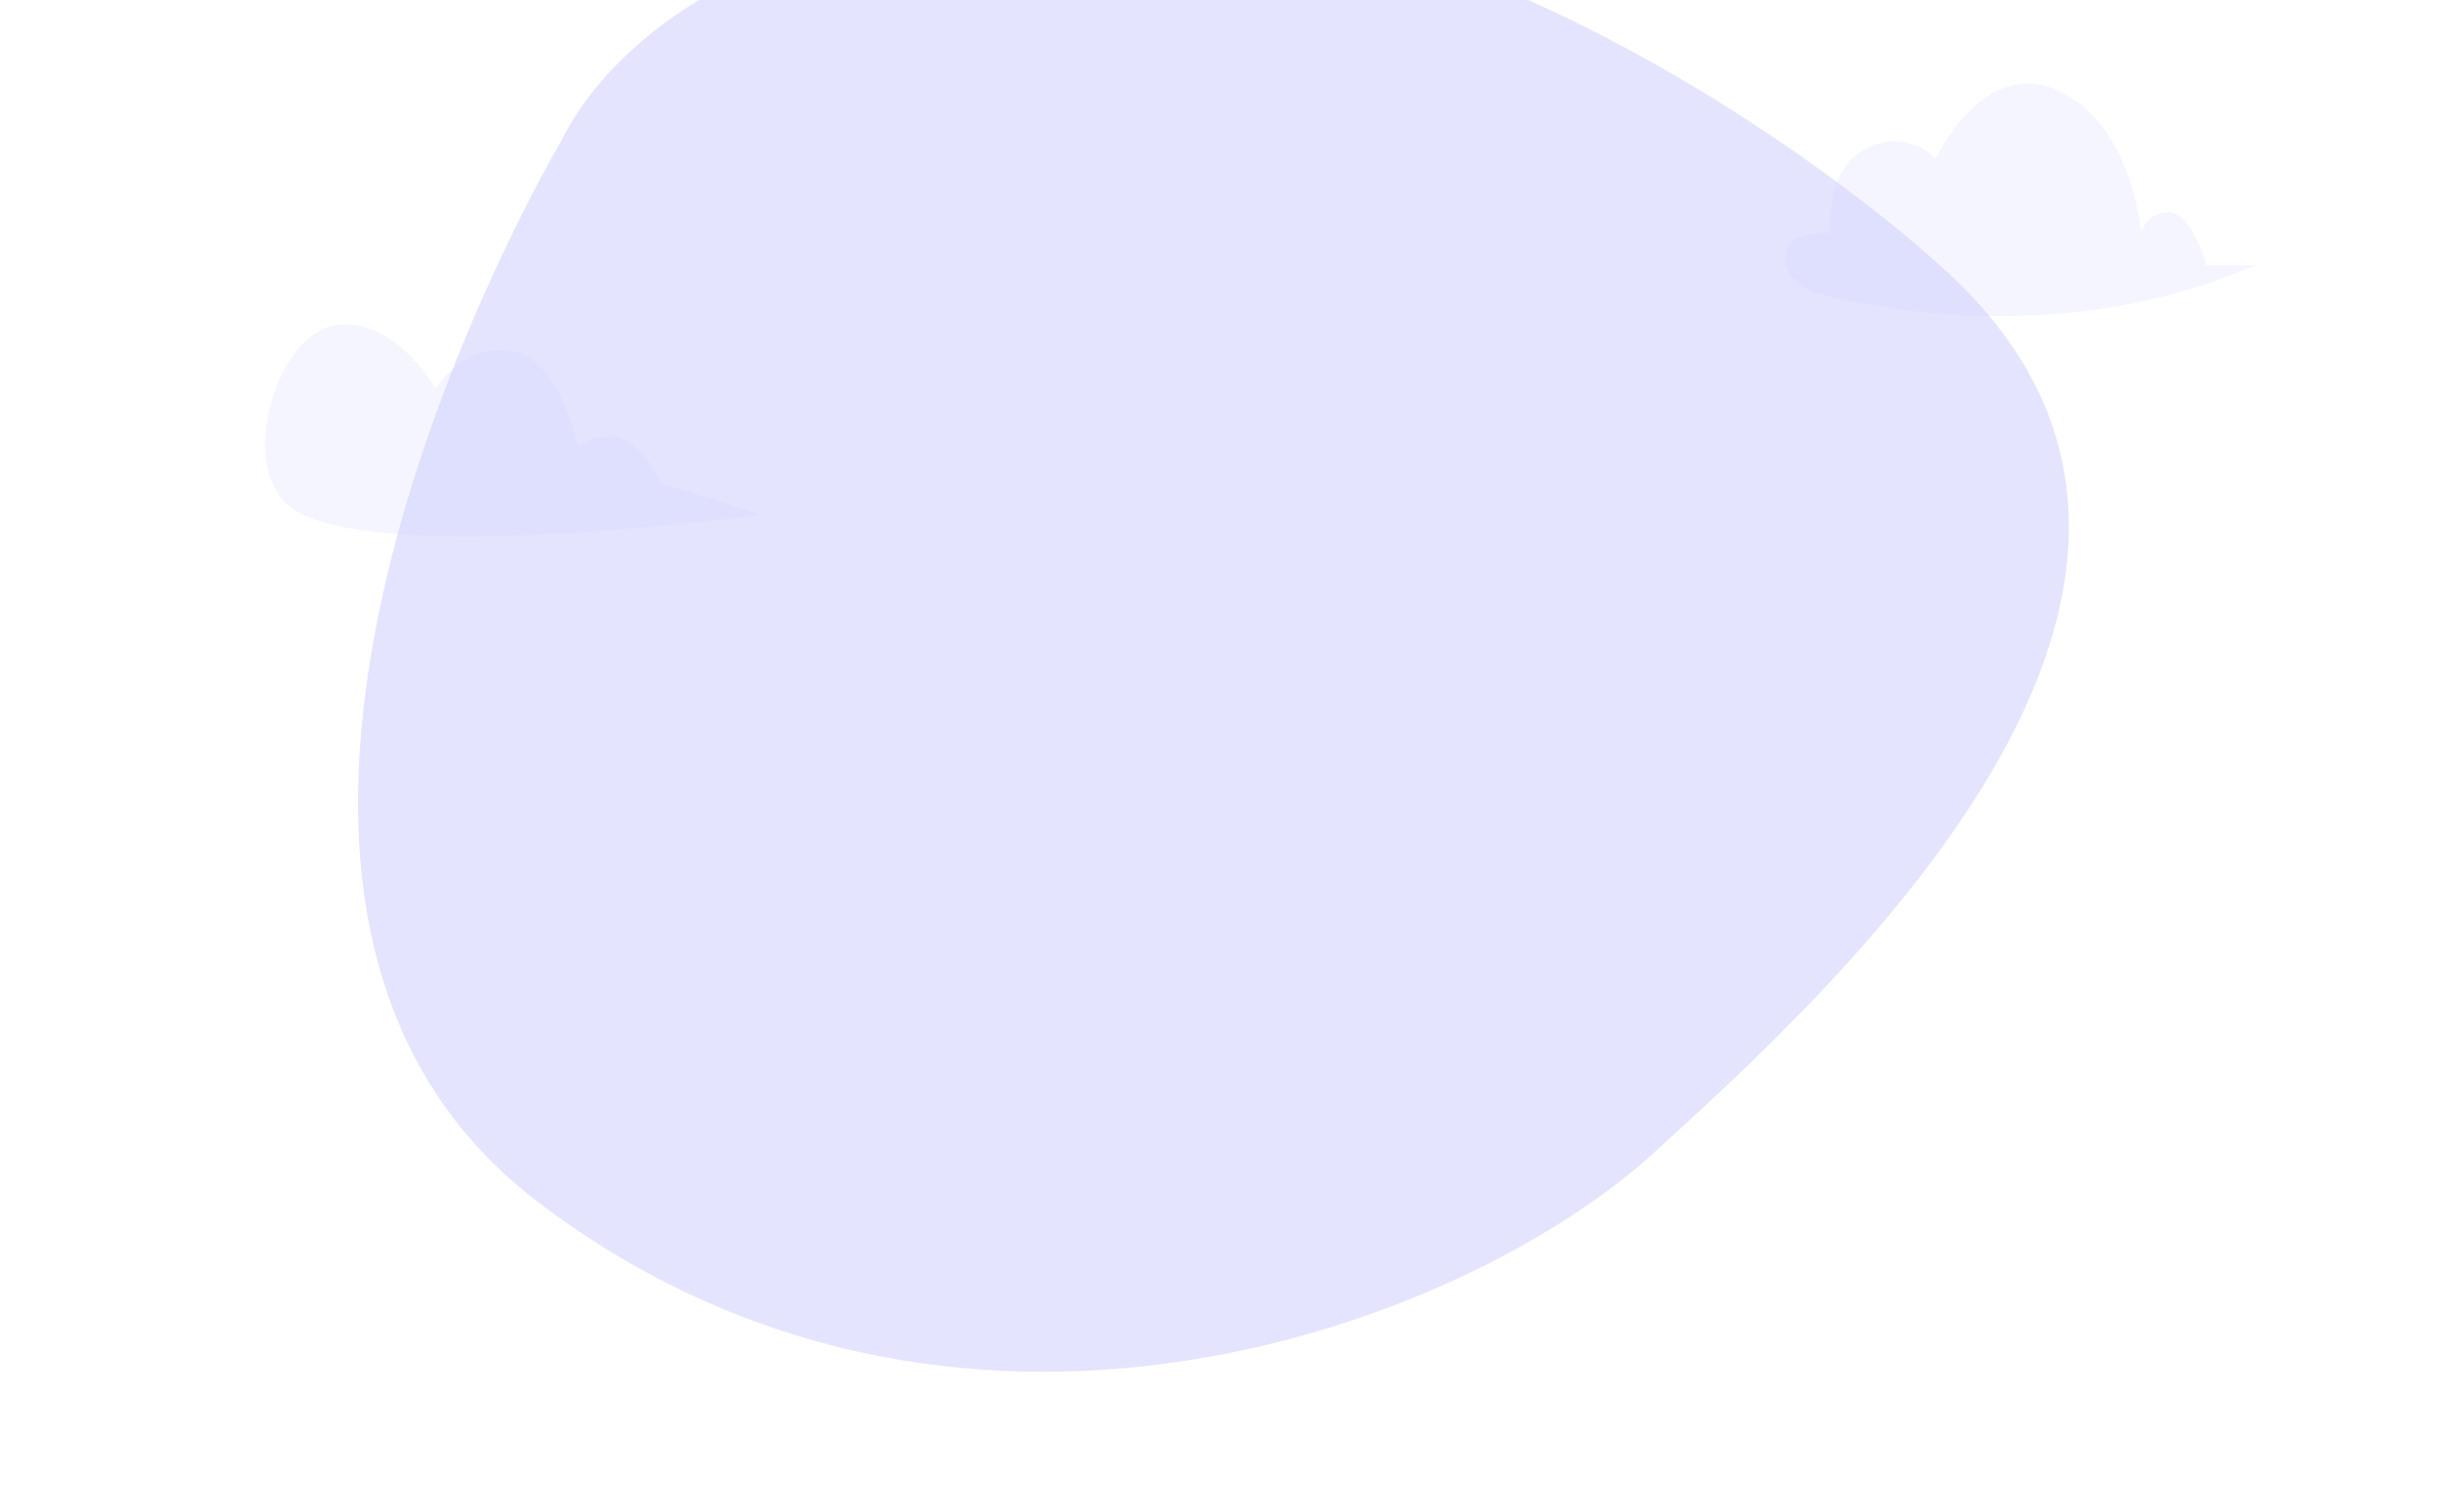 <?xml version="1.0" encoding="utf-8"?>
<!-- Generator: Adobe Illustrator 16.0.0, SVG Export Plug-In . SVG Version: 6.00 Build 0)  -->
<!DOCTYPE svg PUBLIC "-//W3C//DTD SVG 1.1//EN" "http://www.w3.org/Graphics/SVG/1.1/DTD/svg11.dtd">
<svg version="1.1" id="Layer_1" xmlns="http://www.w3.org/2000/svg" xmlns:xlink="http://www.w3.org/1999/xlink" x="0px" y="0px"
	 width="1920px" height="1190.385px" viewBox="0 0 1920 1190.385" enable-background="new 0 0 1920 1190.385" xml:space="preserve">
<path opacity="0.5" fill="#CACAFE" enable-background="new    " d="M440.604,113.119c0,0-345.328,583.509-17.266,833.096
	c328.062,249.589,728.064,98.322,877.707-37.814c149.642-136.141,506.479-461.36,218.706-705.905c0,0-405.759-370.6-814.396-264.714
	C705.355-62.22,507.973-23.464,440.604,113.119z"/>
<g opacity="0.5">
	<path opacity="0.35" fill="#CACAFE" enable-background="new    " d="M233.456,402.566c-49.97-29.338-16.336-139.405,30.401-146.658
		s78.97,49.96,78.97,49.96s20.145-34.65,58.824-29.815c38.678,4.835,53.188,75.524,53.188,75.524s23.064-16.327,41.598-2.311
		s22.86,30.736,22.86,30.736l79.385,25.141C598.684,405.144,306.198,445.274,233.456,402.566z"/>
	<path opacity="0.35" fill="#CACAFE" enable-background="new    " d="M1429.299,230.322
		c46.262,12.532,195.313,43.878,346.509-21.529h-38.915c0,0-10.896-41.542-29.576-41.542c-18.679,0-21.791,16.39-21.791,16.39
		s-6.229-85.148-65.377-112.365c-59.151-27.217-96.37,53.827-96.37,53.827s-19.943-23.572-52.581-9.337
		c-35.864,15.642-30.06,67.875-30.06,67.875s-39.996-3.423-35.313,22.792C1407.868,217.873,1417.212,227.048,1429.299,230.322z"/>
</g>
</svg>
